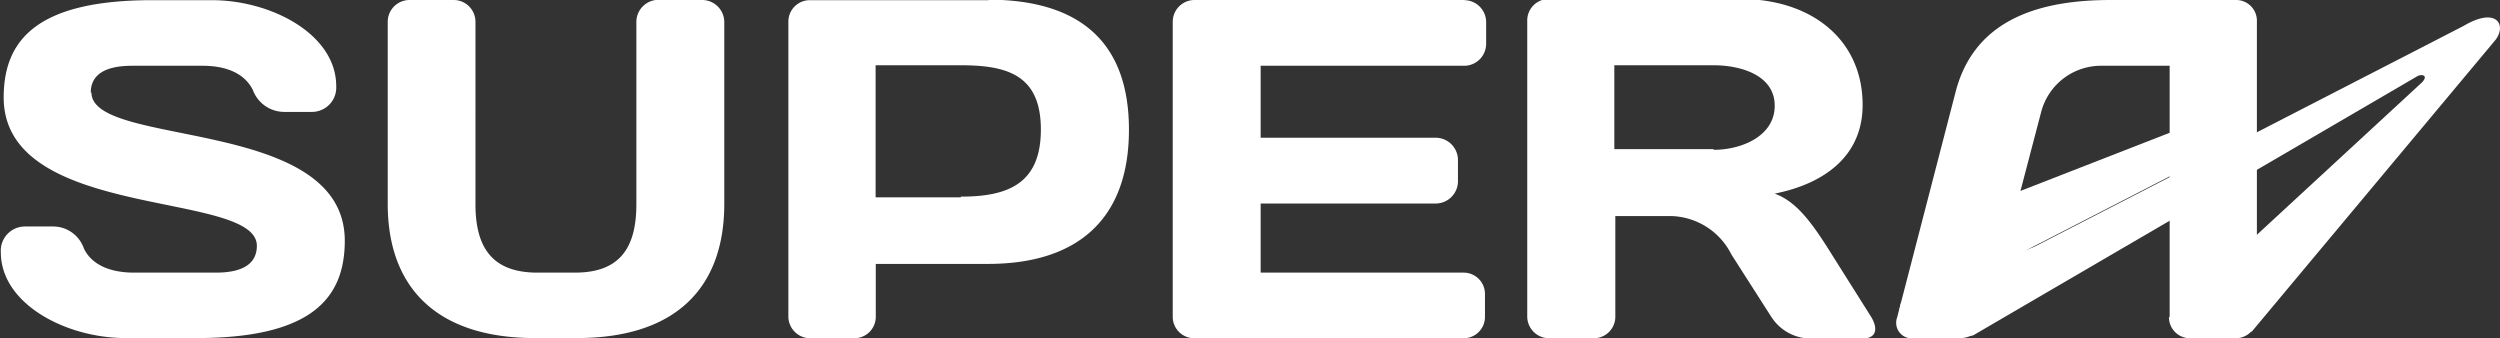 <svg id="Layer_1" data-name="Layer 1" xmlns="http://www.w3.org/2000/svg" width="149.01" height="20.16" viewBox="0 0 149.01 20.16"><rect x="0" y="0" width="149.01" height="20.16" fill="#333333" stroke="none"/><defs><style>.cls-1{fill:#fff;fill-rule:evenodd;}</style></defs><title>supera</title><path class="cls-1" d="M387.86,114c0.68-.89.07-2-1.89-0.84l-25.6,13.17c-1,.42-2.8,1-3.89,1.36l-1.86.57a3.53,3.53,0,0,0-2.21,1.46,4.3,4.3,0,0,0-.1,1.51c0.07,0.34,1.19.59,1.58,0.59a15.54,15.54,0,0,1,2.82-.2l26.48-15.45c0.24-.15.71-0.08,0.29,0.36l-14.42,13.31c-0.78.81-.5,1.57,0.61,1.68l1.06,0.08c1.13,0.1,2-.28,2.61-0.22Z" transform="translate(-239.12 -111.62)"/><polygon class="cls-1" points="118.04 12.31 129.87 7.7 129.87 10.23 118.04 16.32 118.04 12.31"/><path class="cls-1" d="M244.53,117.14c0-1,.75-1.6,2.46-1.6h4.2c1.43,0,2.51.46,3,1.44a2,2,0,0,0,1.89,1.31h1.65a1.45,1.45,0,0,0,1.43-1.54c0-3.07-3.84-5.12-7.43-5.12h-3.53c-6.86,0-8.86,2.36-8.86,5.8,0,7.39,15.09,5.51,15.09,8.84,0,1-.74,1.6-2.44,1.6h-4.87c-1.43,0-2.53-.46-3-1.44a1.94,1.94,0,0,0-1.87-1.31h-1.66a1.44,1.44,0,0,0-1.42,1.54c0,3.06,3.86,5.11,7.44,5.11h4.22c6.84,0,8.84-2.36,8.84-5.8,0-7.44-15.1-5.51-15.1-8.84m36.39-5.52h-2.59a1.32,1.32,0,0,0-1.32,1.32V123.8c0,2.75-1.12,4.07-3.67,4.07h-2.22c-2.55,0-3.7-1.32-3.7-4.07V112.94a1.3,1.3,0,0,0-1.3-1.32h-2.61a1.3,1.3,0,0,0-1.32,1.32v10.83c0,5.07,3,8,8.78,8h2.49c5.83,0,8.79-2.93,8.79-8V112.94a1.32,1.32,0,0,0-1.34-1.32m45.48,0H310.33a1.3,1.3,0,0,0-1.31,1.29v17.56a1.28,1.28,0,0,0,1.31,1.31h16a1.27,1.27,0,0,0,1.3-1.28v-1.34a1.27,1.27,0,0,0-1.26-1.29H314.26v-4.12h10.45a1.33,1.33,0,0,0,1.31-1.32v-1.28a1.33,1.33,0,0,0-1.31-1.32H314.26v-4.29H326.4a1.31,1.31,0,0,0,1.3-1.31v-1.28a1.31,1.31,0,0,0-1.3-1.32m-28.35,0H287.41a1.28,1.28,0,0,0-1.3,1.31V130.5a1.3,1.3,0,0,0,1.32,1.28H290a1.28,1.28,0,0,0,1.32-1.28v-3.15H298c5.31,0,8.41-2.63,8.41-8s-3.1-7.75-8.41-7.75m-1.61,11.78h-5.08v-7.87h5.08c2.75,0,4.77.57,4.77,3.83s-2,4-4.77,4m51.67,3.06c-1.14-1.8-2-2.81-3.16-3.24,2.87-.57,5.24-2.18,5.24-5.28,0-3.95-3.11-6.32-7.27-6.32H331.43a1.28,1.28,0,0,0-1.28,1.32V130.5a1.3,1.3,0,0,0,1.32,1.28h2.62a1.28,1.28,0,0,0,1.31-1.28v-6h3.39a4.14,4.14,0,0,1,3.53,2.29l2.38,3.72a2.8,2.8,0,0,0,2.13,1.28h3.34c0.74,0,.93-0.53.48-1.28Zm-6.8-5.89h-5.92v-5h5.92c1.6,0,3.64.58,3.64,2.41s-2,2.63-3.64,2.63" transform="translate(-239.12 -111.62)"/><path class="cls-1" d="M368.4,130.5a1.25,1.25,0,0,0,1.3,1.28h2.64a1.26,1.26,0,0,0,1.3-1.25V112.91a1.24,1.24,0,0,0-1.19-1.29h-7.51c-4,0-8.06,1-9.24,5.41l-3.5,13.5a0.93,0.93,0,0,0,1,1.25h2.72a1.76,1.76,0,0,0,1.66-1.28l3.19-12.16a3.69,3.69,0,0,1,3.67-2.8h4v15Z" transform="translate(-239.12 -111.62)"/></svg>